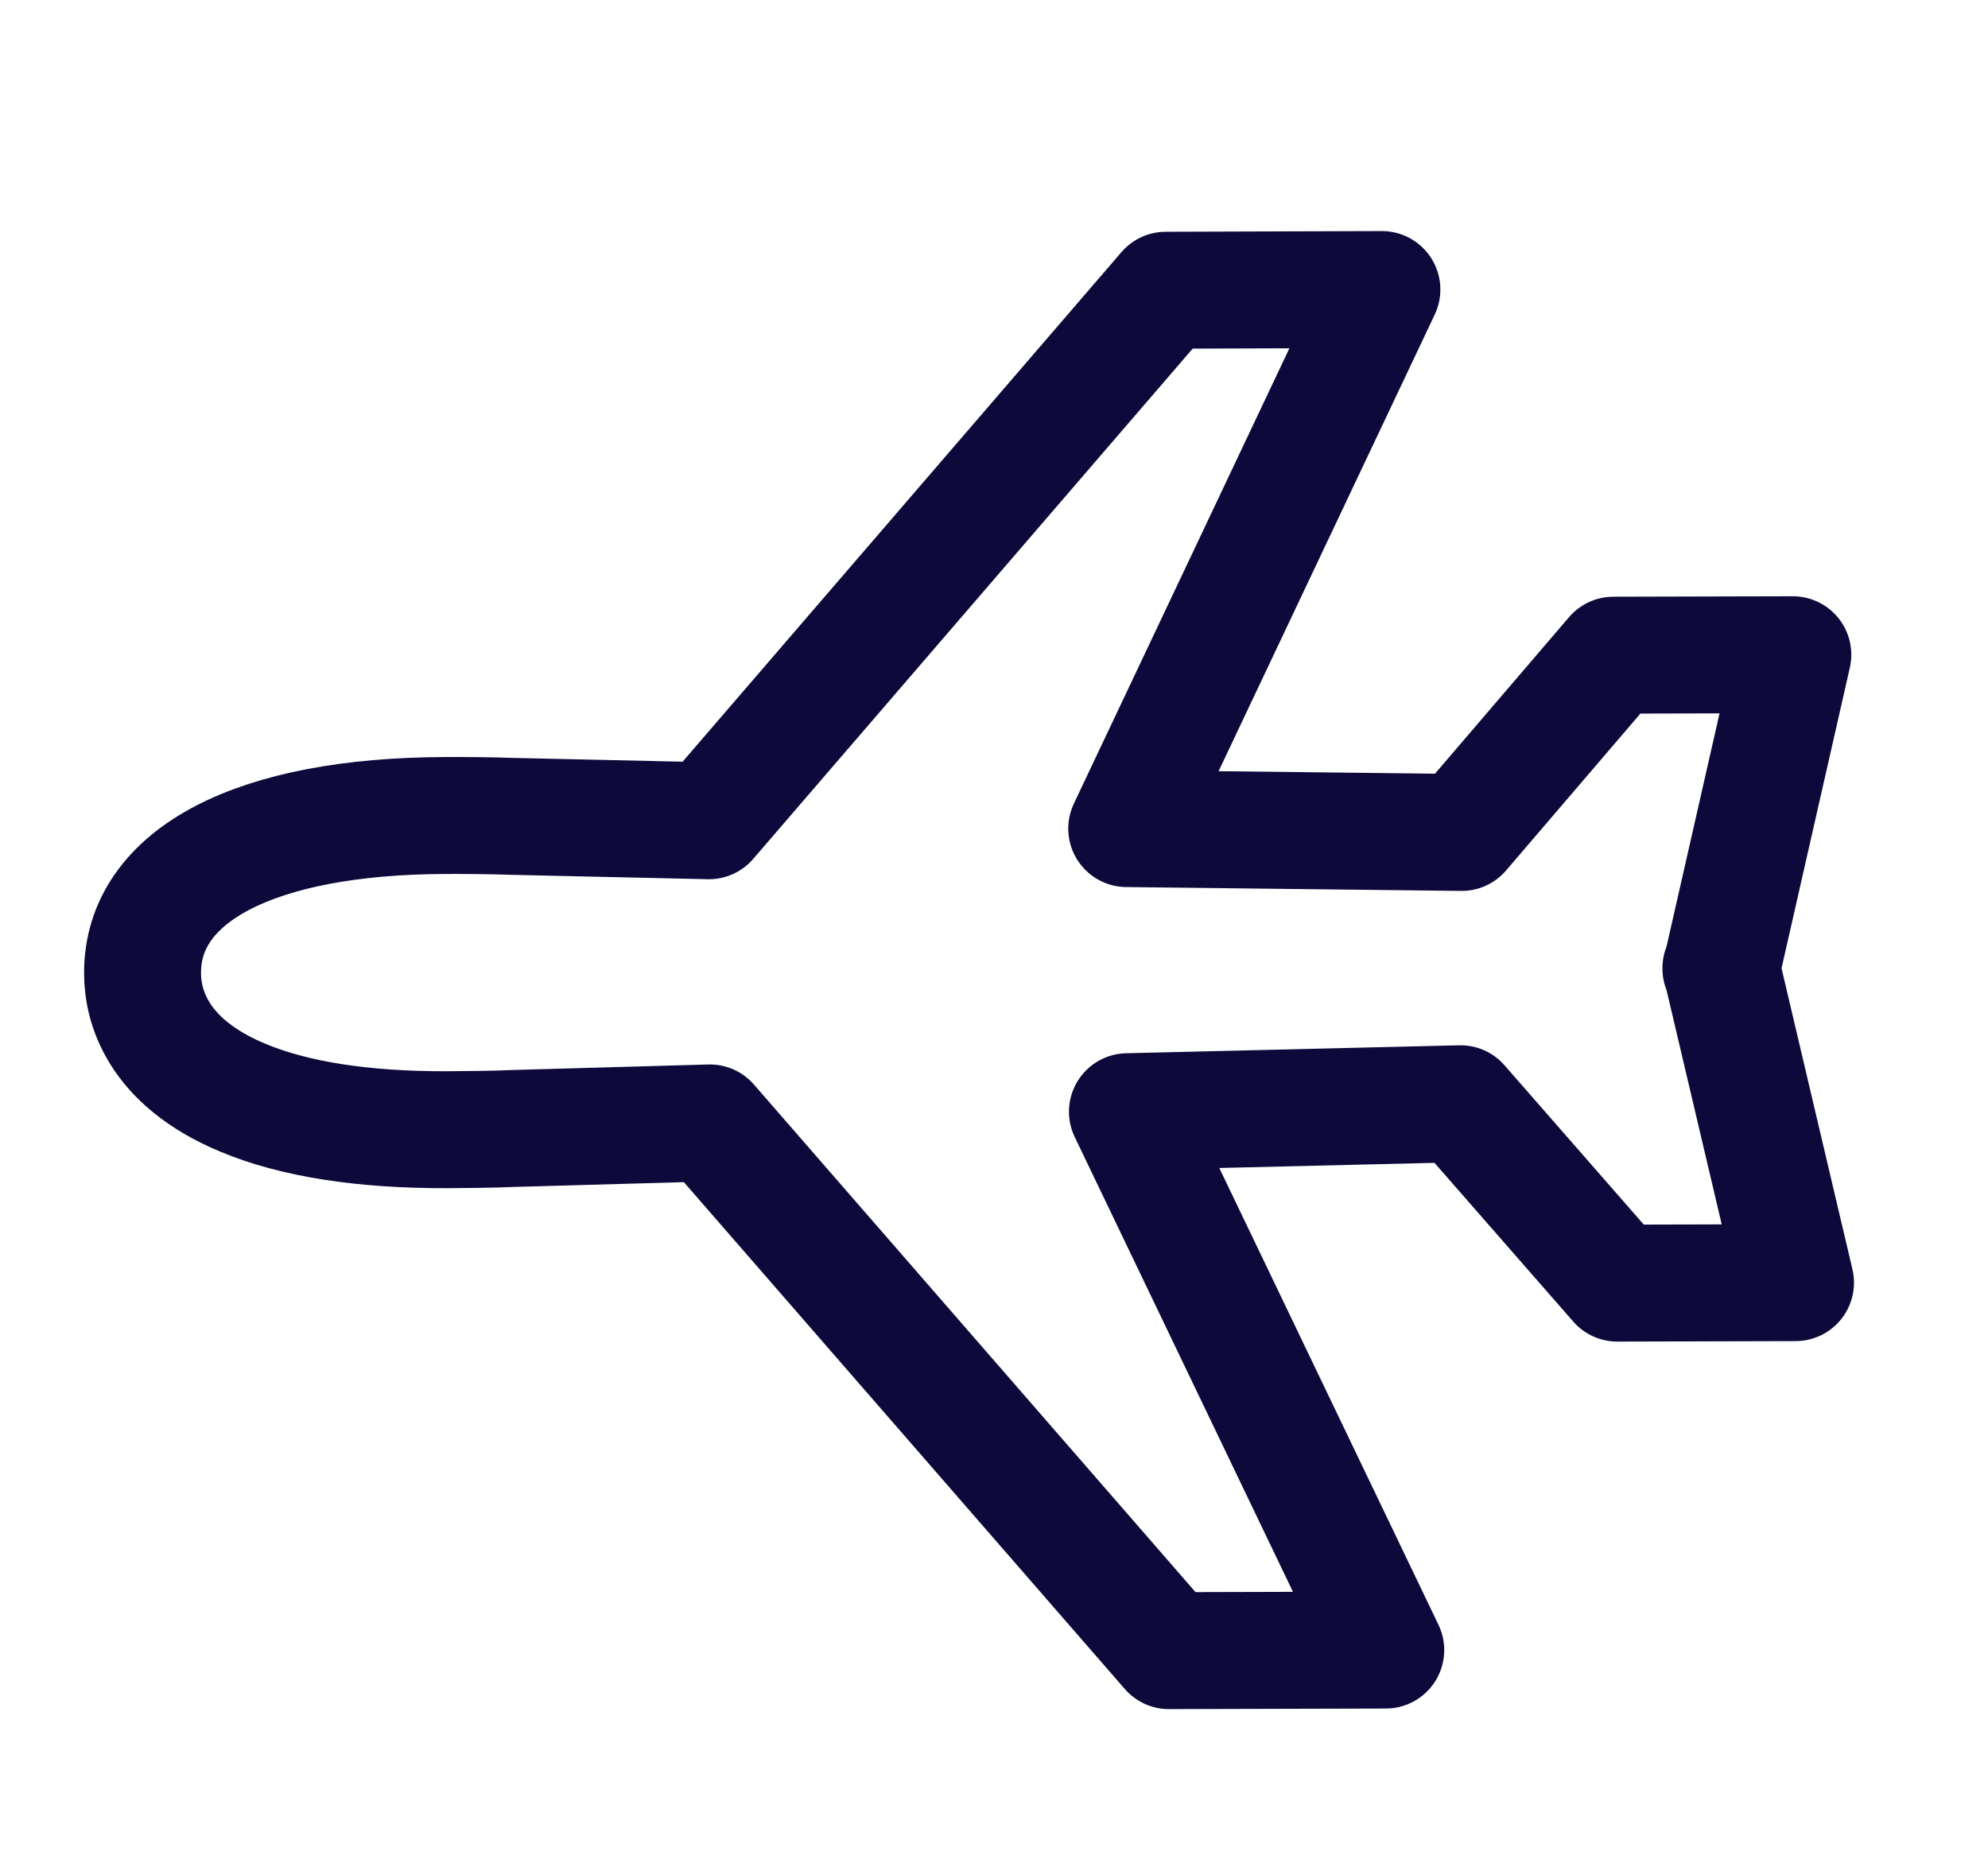 <svg width="17" height="16" viewBox="0 0 17 16" fill="none"
  xmlns="http://www.w3.org/2000/svg">
  <g clip-path="url(#clip0_355_4377)">
    <path d="M3.812 6.974C3.892 6.973 4.237 6.975 4.362 6.981L6.062 7.019L9.969 2.482L11.817 2.476L9.635 7.086L12.499 7.119L13.797 5.603L15.331 5.599L14.732 8.235C14.727 8.25 14.722 8.265 14.716 8.279L14.716 8.283C14.722 8.298 14.727 8.313 14.732 8.328L15.354 10.969L13.83 10.973L12.489 9.439L9.641 9.507L11.85 14.111L9.996 14.116L6.07 9.603L4.37 9.651C4.244 9.658 3.9 9.661 3.821 9.661C3.105 9.663 2.518 9.572 2.078 9.388C1.332 9.078 1.219 8.588 1.219 8.323C1.216 7.483 2.186 6.978 3.812 6.974Z" stroke="#0d093b" stroke-linejoin="round"/>
  </g>
  <defs>
    <clipPath id="clip0_355_4377">
      <rect width="16" height="16" fill="#0d093b" transform="translate(0.5)"/>
    </clipPath>
  </defs>
</svg>

